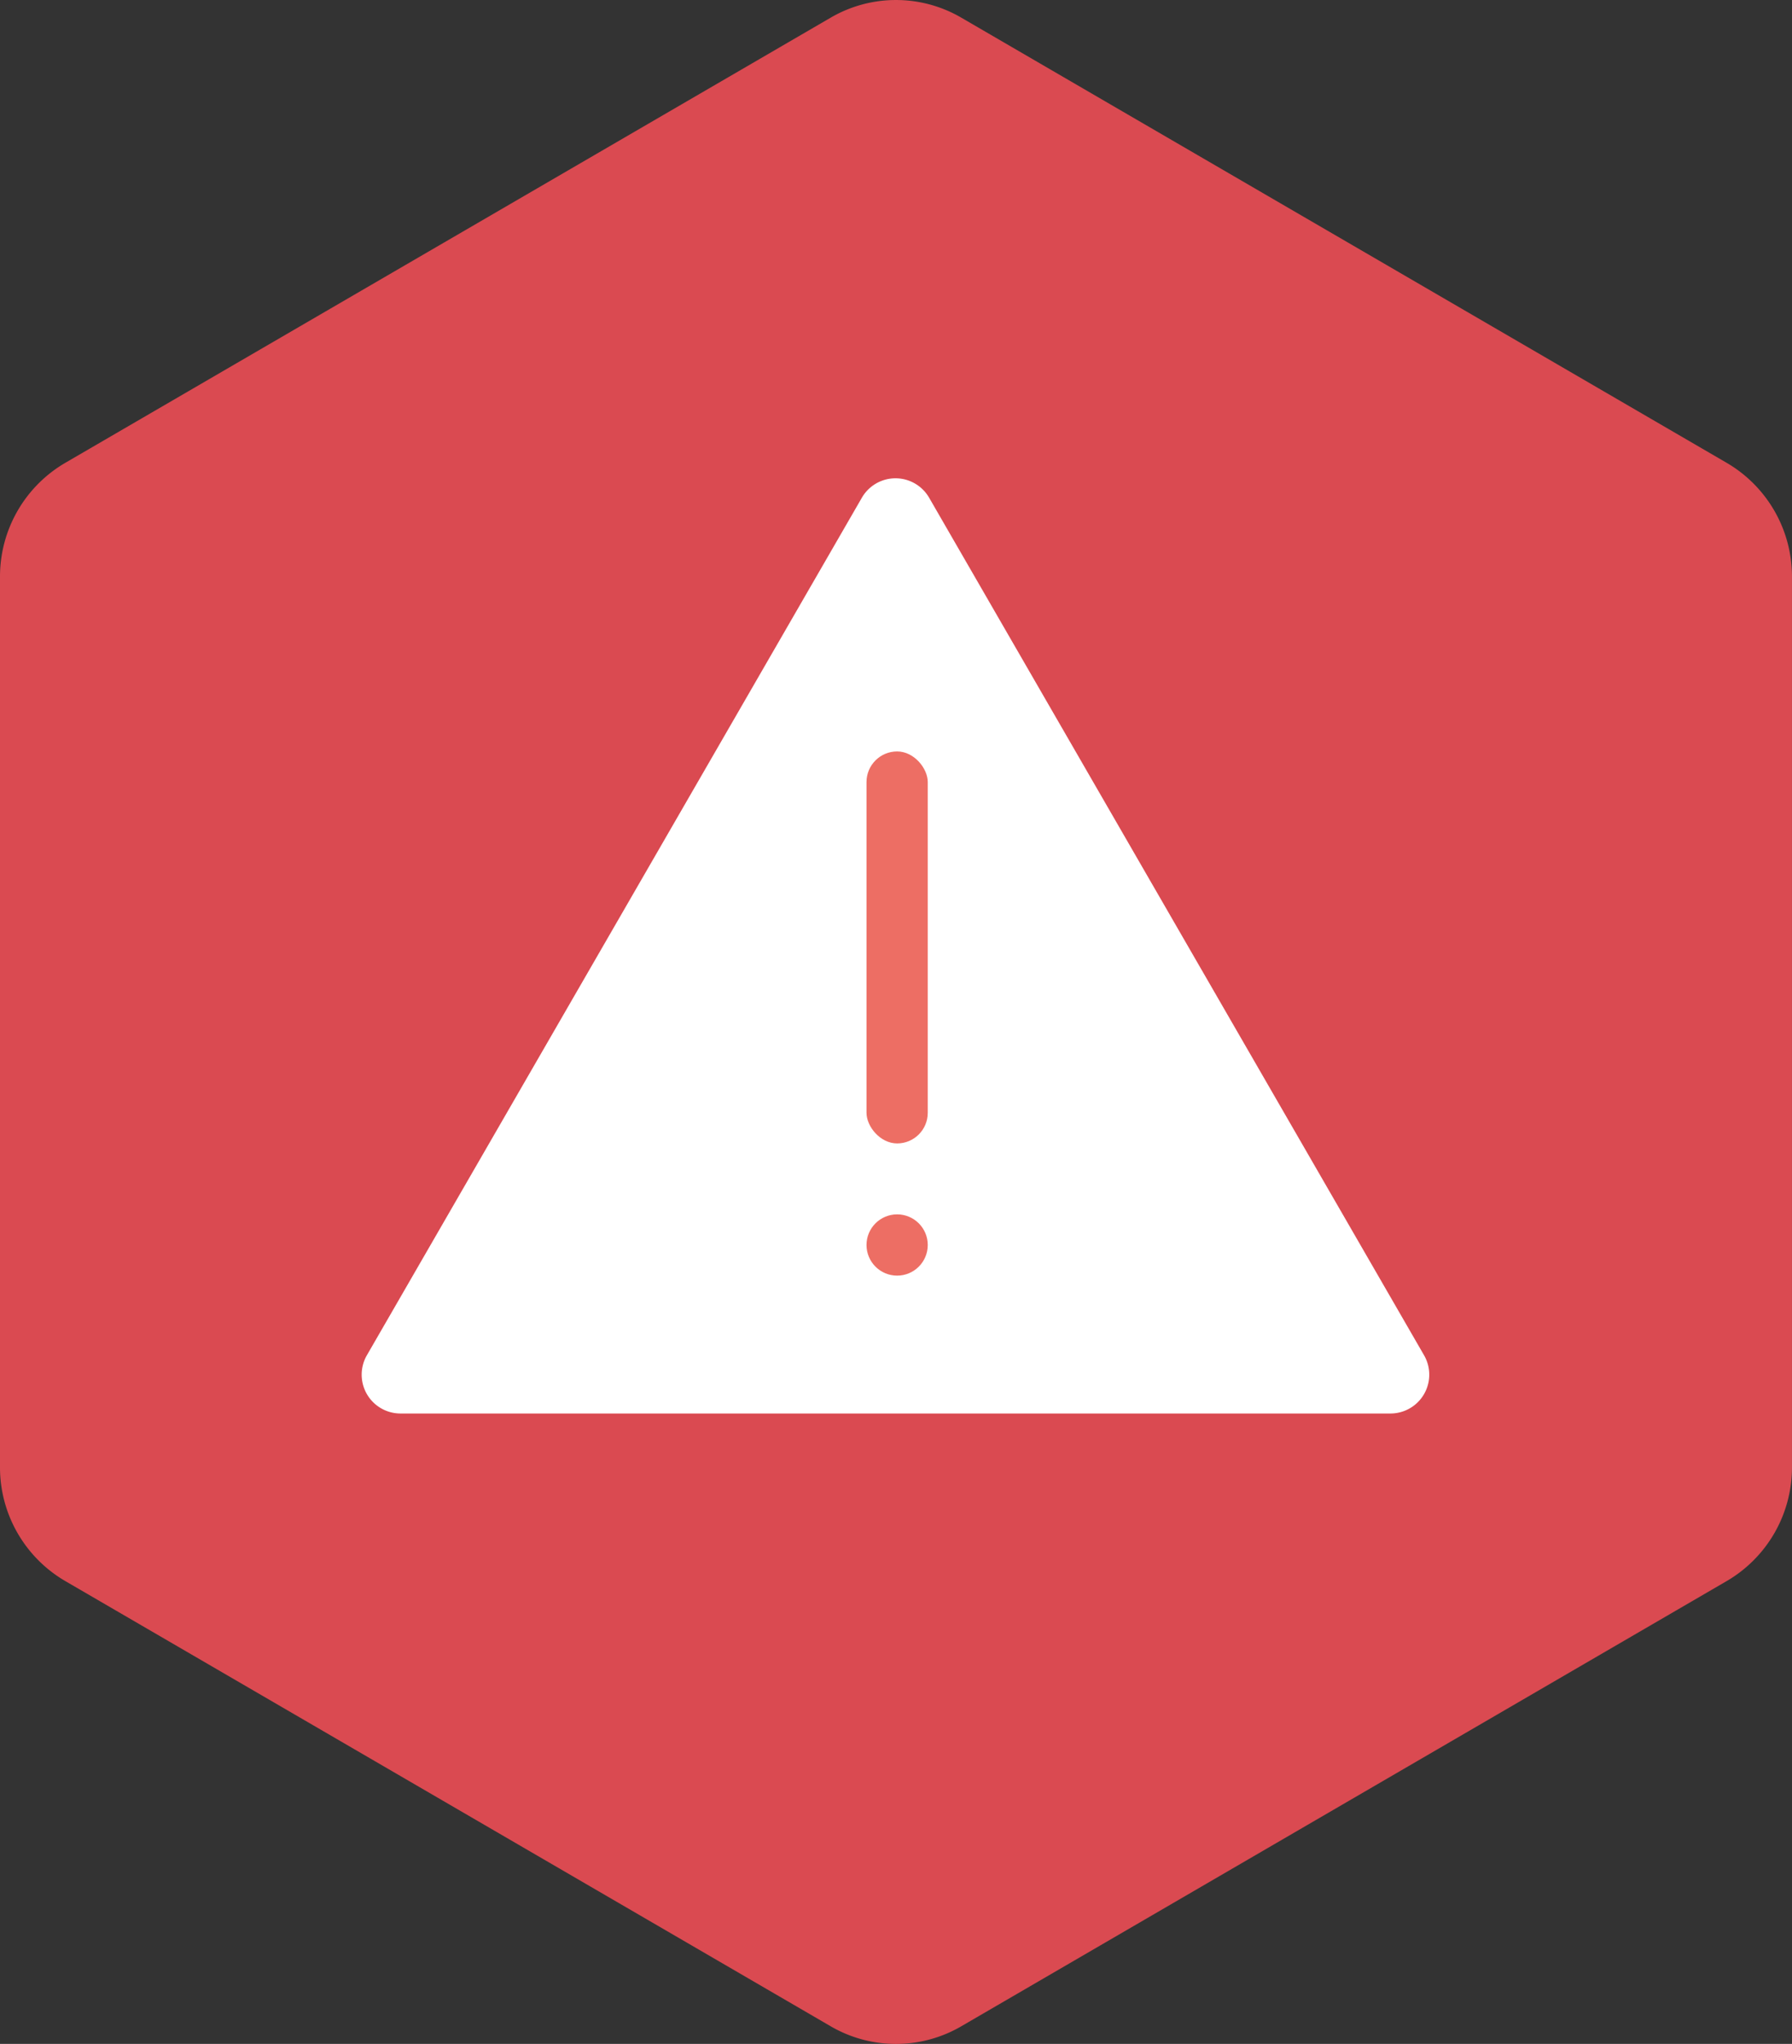 <svg xmlns="http://www.w3.org/2000/svg" width="57" height="65" viewBox="0 0 57 65">
  <rect x="0" y="0" width="57" height="65" fill="#333333" stroke="none"/>
  <defs>
    <style>
      .cls-1 {
        fill: #da4a51;
      }

      .cls-2 {
        fill: #fff;
      }

      .cls-3 {
        fill: #ed6e64;
      }
    </style>
  </defs>
  <g id="组_4991" data-name="组 4991" transform="translate(-194.393 -2646.967)">
    <g id="组_3276" data-name="组 3276" transform="translate(194.393 2646.967)">
      <path id="路径_1776" data-name="路径 1776" class="cls-1" d="M92.133,102.214v28.321a4.184,4.184,0,0,0,2.075,3.619l24.35,14.161a4.124,4.124,0,0,0,4.149,0l24.35-14.161a4.184,4.184,0,0,0,2.075-3.619V102.214a4.186,4.186,0,0,0-2.075-3.62l-24.35-14.16a4.124,4.124,0,0,0-4.149,0l-24.35,14.16A4.186,4.186,0,0,0,92.133,102.214Z" transform="translate(-92.133 -83.874)"/>
    </g>
    <g id="组_3278" data-name="组 3278" transform="translate(205.896 2662.178)">
      <g id="组_3190" data-name="组 3190" transform="translate(0 0)">
        <path id="路径_1791" data-name="路径 1791" class="cls-2" d="M162.687,171.3,146.943,198.57a1.235,1.235,0,0,0,1.07,1.853H179.5a1.235,1.235,0,0,0,1.069-1.853L164.827,171.3A1.235,1.235,0,0,0,162.687,171.3Z" transform="translate(-146.776 -170.682)"/>
      </g>
      <g id="组_3191" data-name="组 3191" transform="translate(16.059 8.686)">
        <rect id="矩形_1224" data-name="矩形 1224" class="cls-3" width="1.948" height="12.466" rx="0.974"/>
      </g>
      <g id="组_3192" data-name="组 3192" transform="translate(16.059 23.408)">
        <ellipse id="椭圆_361" data-name="椭圆 361" class="cls-3" cx="0.974" cy="0.974" rx="0.974" ry="0.974"/>
      </g>
    </g>
  </g>
</svg>
